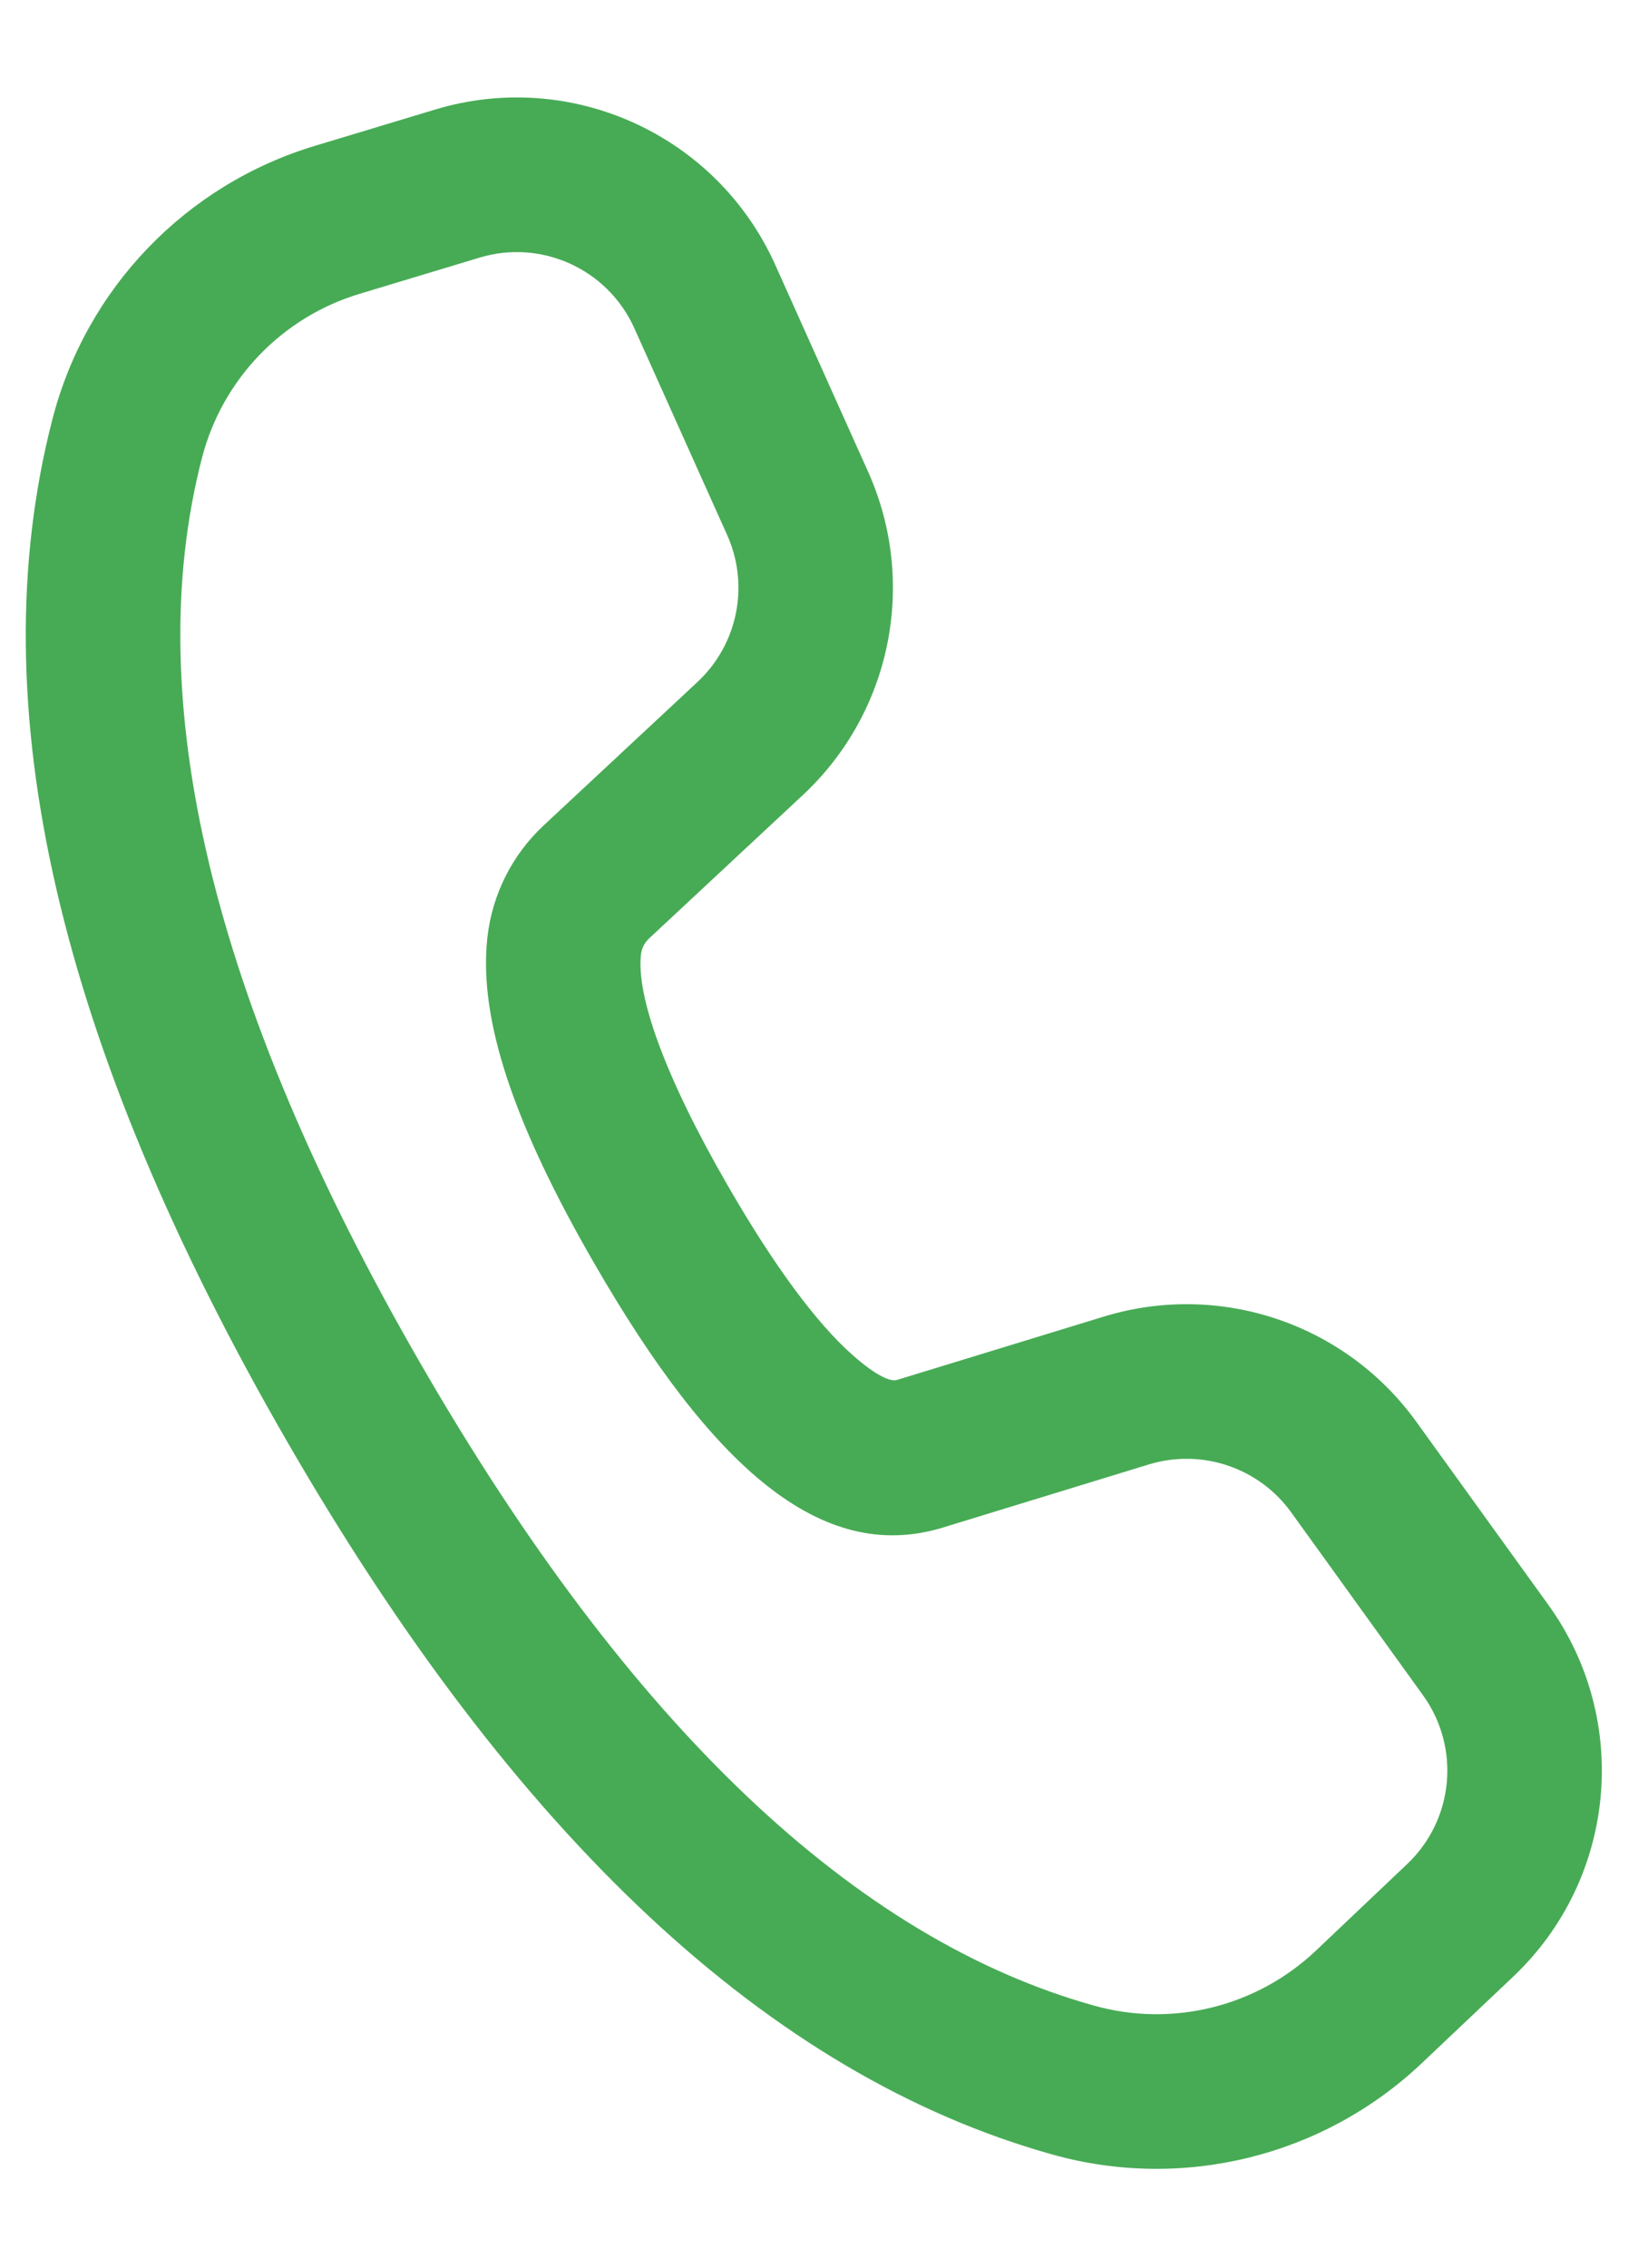 <?xml version="1.0" encoding="UTF-8"?> <svg xmlns="http://www.w3.org/2000/svg" width="16" height="22" viewBox="0 0 16 22" fill="none"> <path d="M3.057 1.415L4.224 1.063C5.546 0.664 6.959 1.308 7.526 2.568L8.427 4.574C8.91 5.648 8.656 6.91 7.795 7.713L6.3 9.106C6.257 9.147 6.229 9.202 6.223 9.261C6.178 9.658 6.447 10.432 7.068 11.506C7.519 12.287 7.927 12.835 8.274 13.143C8.517 13.358 8.65 13.405 8.707 13.388L10.717 12.773C11.842 12.429 13.062 12.839 13.751 13.794L15.032 15.569C15.838 16.686 15.693 18.227 14.693 19.175L13.806 20.014C12.85 20.92 11.488 21.257 10.22 20.903C7.465 20.134 4.996 17.81 2.784 13.979C0.569 10.143 -0.208 6.838 0.509 4.067C0.836 2.798 1.803 1.793 3.057 1.415ZM3.49 2.851C2.737 3.078 2.158 3.681 1.961 4.442C1.358 6.773 2.047 9.702 4.083 13.229C6.117 16.751 8.306 18.812 10.623 19.458C11.384 19.671 12.201 19.468 12.775 18.925L13.661 18.085C14.116 17.655 14.182 16.954 13.815 16.446L12.535 14.671C12.222 14.238 11.667 14.051 11.155 14.207L9.14 14.824C7.97 15.172 6.909 14.231 5.769 12.256C5 10.925 4.642 9.897 4.732 9.095C4.778 8.679 4.972 8.294 5.277 8.009L6.772 6.616C7.163 6.251 7.279 5.677 7.059 5.189L6.158 3.183C5.9 2.611 5.258 2.318 4.657 2.499L3.49 2.851Z" fill="#47AB55"></path> </svg> 